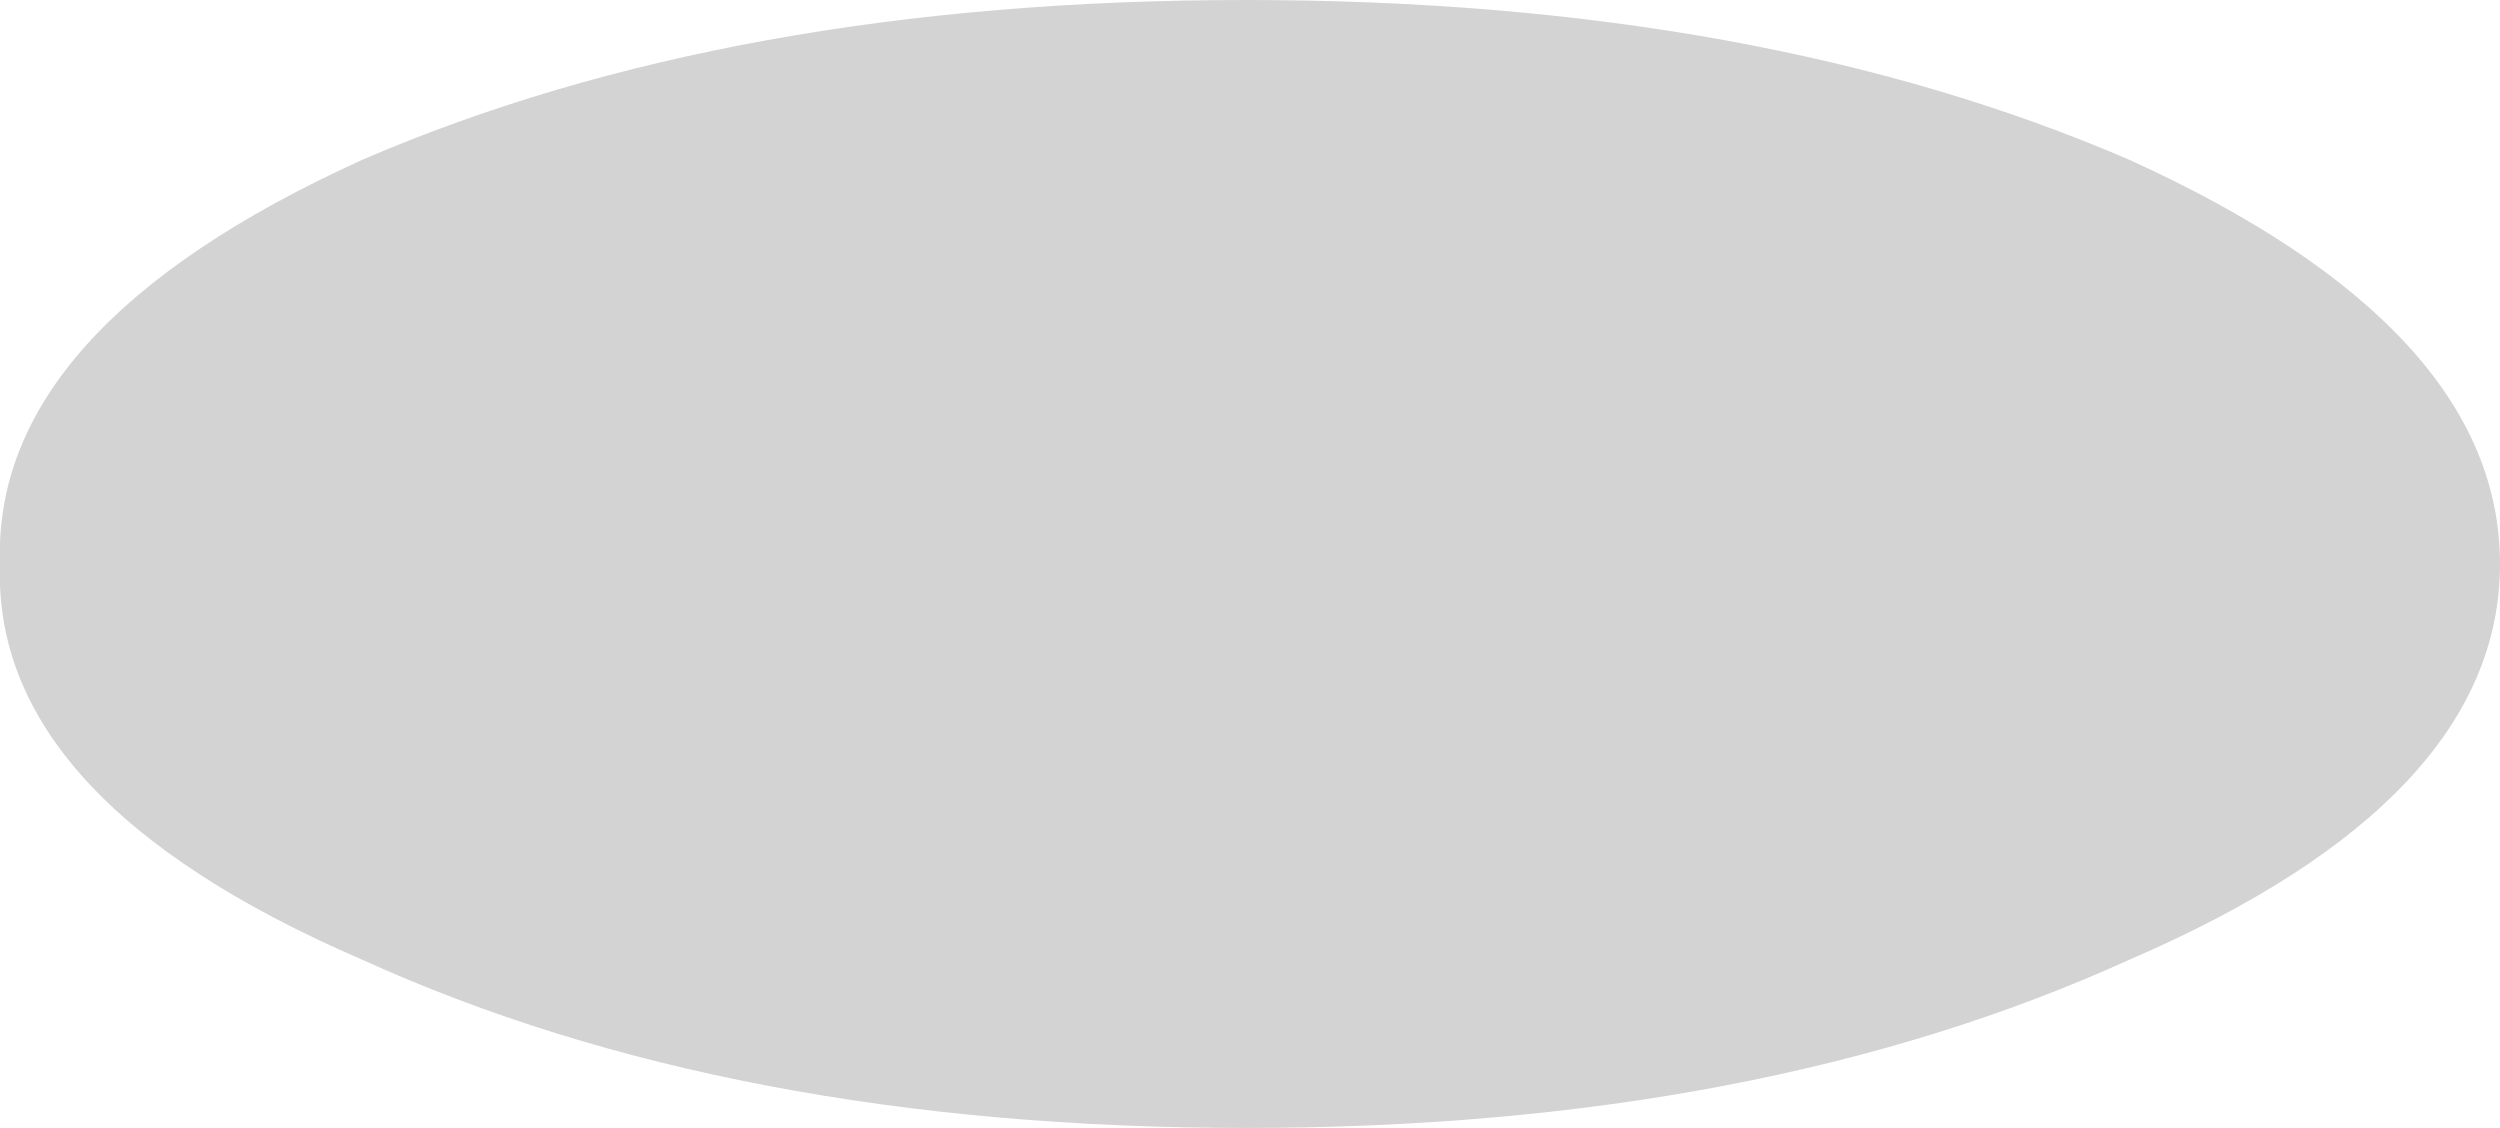 <?xml version="1.0" encoding="UTF-8" standalone="no"?>
<svg xmlns:xlink="http://www.w3.org/1999/xlink" height="6.7px" width="14.85px" xmlns="http://www.w3.org/2000/svg">
  <g transform="matrix(1.0, 0.0, 0.0, 1.0, 7.55, -36.35)">
    <path d="M-7.55 39.7 Q-7.6 41.1 -5.4 42.05 -3.2 43.05 -0.15 43.05 2.9 43.05 5.1 42.05 7.3 41.1 7.3 39.7 7.3 38.3 5.1 37.3 2.9 36.35 -0.15 36.35 -3.2 36.35 -5.4 37.3 -7.6 38.3 -7.55 39.7" fill="#000000" fill-opacity="0.173" fill-rule="evenodd" stroke="none">
      <animate attributeName="fill" dur="2s" repeatCount="indefinite" values="#000000;#000001"/>
      <animate attributeName="fill-opacity" dur="2s" repeatCount="indefinite" values="0.173;0.173"/>
      <animate attributeName="d" dur="2s" repeatCount="indefinite" values="M-7.55 39.7 Q-7.6 41.1 -5.4 42.05 -3.2 43.05 -0.15 43.05 2.9 43.05 5.1 42.05 7.3 41.1 7.3 39.7 7.3 38.3 5.1 37.3 2.9 36.35 -0.15 36.35 -3.2 36.35 -5.4 37.3 -7.6 38.3 -7.55 39.7;M-6.7 39.7 Q-6.75 41.1 -4.8 42.05 -2.85 43.05 -0.1 43.05 2.6 43.05 4.55 42.05 6.45 41.1 6.5 39.7 6.45 38.3 4.55 37.3 2.6 36.35 -0.1 36.35 -2.85 36.35 -4.8 37.3 -6.75 38.3 -6.7 39.7"/>
    </path>
    <path d="M-7.55 39.7 Q-7.6 38.3 -5.4 37.3 -3.2 36.35 -0.15 36.35 2.9 36.35 5.1 37.3 7.3 38.3 7.3 39.7 7.3 41.1 5.1 42.05 2.9 43.05 -0.15 43.05 -3.2 43.05 -5.4 42.05 -7.6 41.1 -7.55 39.7" fill="none" stroke="#000000" stroke-linecap="round" stroke-linejoin="round" stroke-opacity="0.0" stroke-width="1.0">
      <animate attributeName="stroke" dur="2s" repeatCount="indefinite" values="#000000;#000001"/>
      <animate attributeName="stroke-width" dur="2s" repeatCount="indefinite" values="0.0;0.0"/>
      <animate attributeName="fill-opacity" dur="2s" repeatCount="indefinite" values="0.0;0.0"/>
      <animate attributeName="d" dur="2s" repeatCount="indefinite" values="M-7.55 39.7 Q-7.6 38.3 -5.4 37.3 -3.2 36.35 -0.15 36.35 2.9 36.35 5.1 37.3 7.3 38.3 7.3 39.7 7.3 41.1 5.1 42.05 2.9 43.05 -0.15 43.05 -3.2 43.05 -5.4 42.05 -7.6 41.1 -7.55 39.7;M-6.7 39.7 Q-6.75 38.3 -4.8 37.3 -2.85 36.35 -0.1 36.35 2.6 36.35 4.55 37.3 6.45 38.3 6.5 39.7 6.45 41.1 4.55 42.05 2.6 43.05 -0.1 43.05 -2.85 43.05 -4.8 42.05 -6.75 41.1 -6.7 39.7"/>
    </path>
  </g>
</svg>
